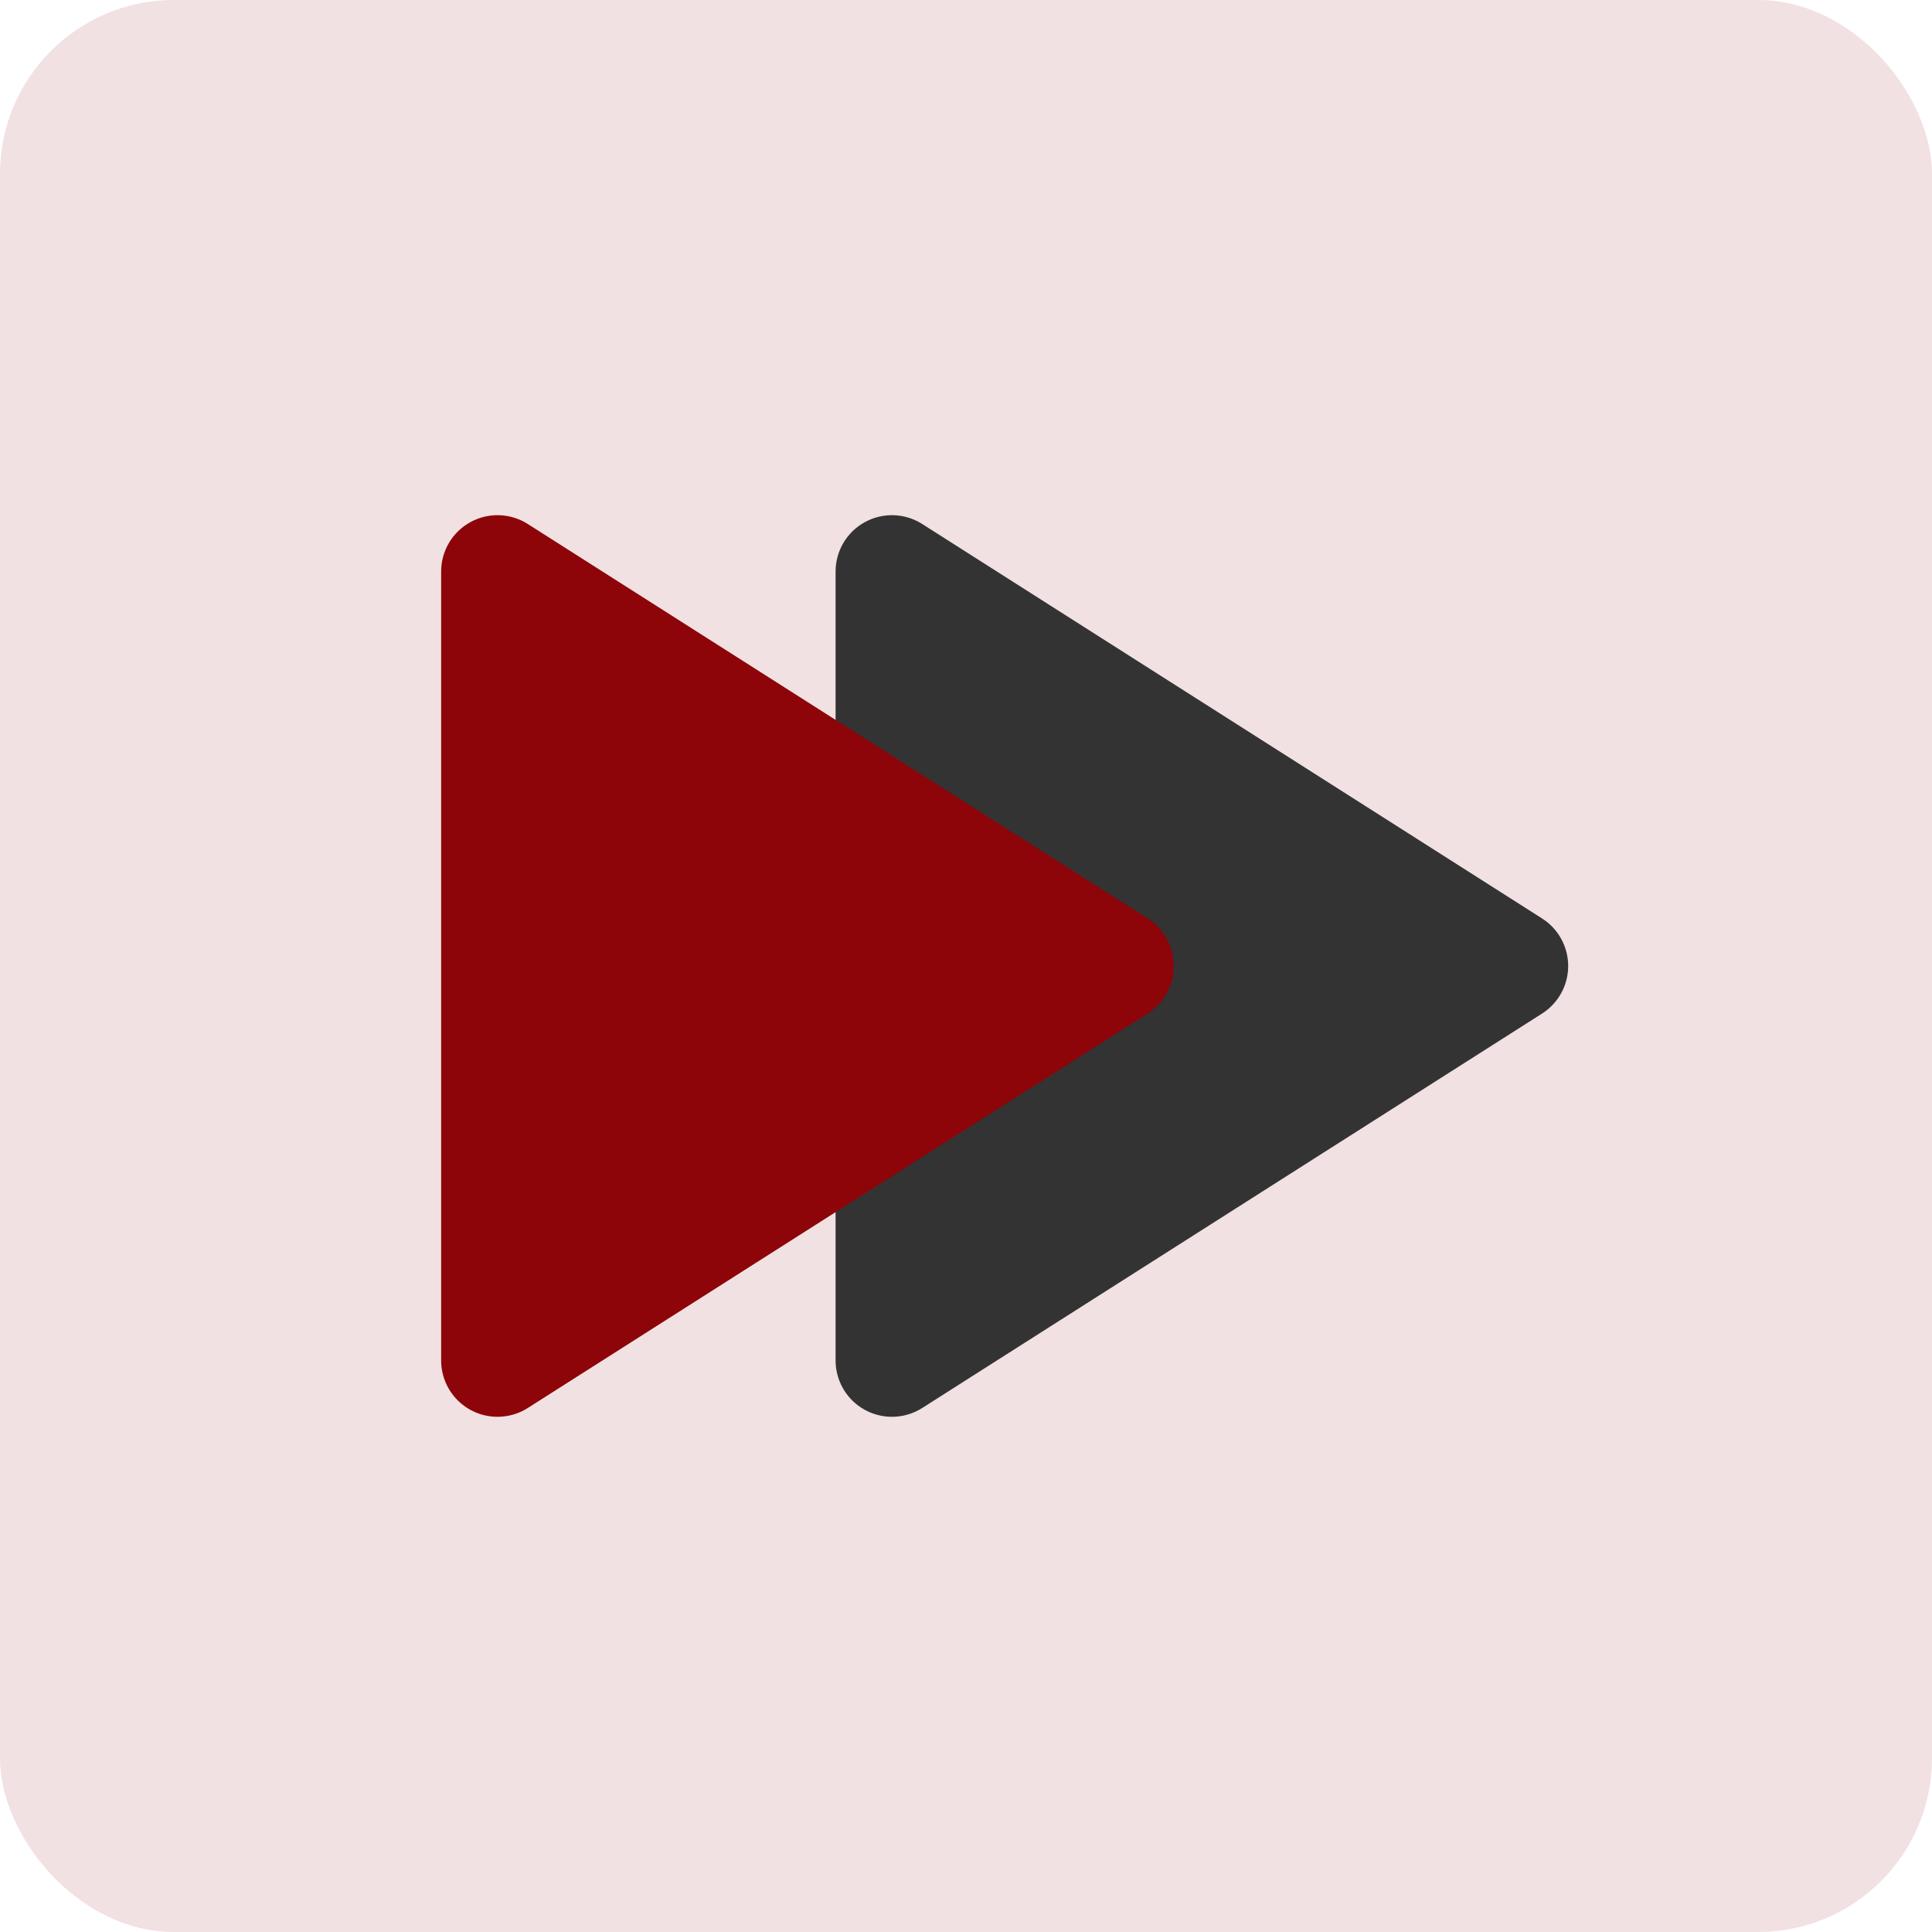 <svg xmlns="http://www.w3.org/2000/svg" width="100" height="100" viewBox="0 0 100 100" fill="none"><rect width="100" height="100" rx="9" fill="#8D0409" fill-opacity="0.12"></rect><path d="M46.167 73.333C45.393 73.333 44.651 73.026 44.104 72.479C43.557 71.932 43.25 71.19 43.25 70.417V29.583C43.25 29.061 43.39 28.547 43.656 28.097C43.922 27.647 44.304 27.277 44.763 27.026C45.221 26.774 45.739 26.65 46.261 26.667C46.783 26.684 47.292 26.841 47.733 27.122L79.816 47.538C80.231 47.802 80.572 48.165 80.808 48.596C81.045 49.026 81.169 49.509 81.169 50C81.169 50.491 81.045 50.974 80.808 51.404C80.572 51.835 80.231 52.198 79.816 52.462L47.733 72.878C47.265 73.176 46.721 73.334 46.167 73.333Z" fill="#333333"></path><path d="M25.751 73.333C24.977 73.333 24.235 73.026 23.688 72.479C23.141 71.932 22.834 71.19 22.834 70.417V29.583C22.834 29.061 22.974 28.547 23.24 28.097C23.506 27.647 23.889 27.277 24.347 27.026C24.805 26.774 25.323 26.65 25.845 26.667C26.367 26.684 26.876 26.841 27.317 27.122L59.4 47.538C59.815 47.802 60.156 48.165 60.392 48.596C60.629 49.026 60.753 49.509 60.753 50C60.753 50.491 60.629 50.974 60.392 51.404C60.156 51.835 59.815 52.198 59.4 52.462L27.317 72.878C26.849 73.176 26.305 73.334 25.751 73.333Z" fill="#8D0409"></path></svg>
